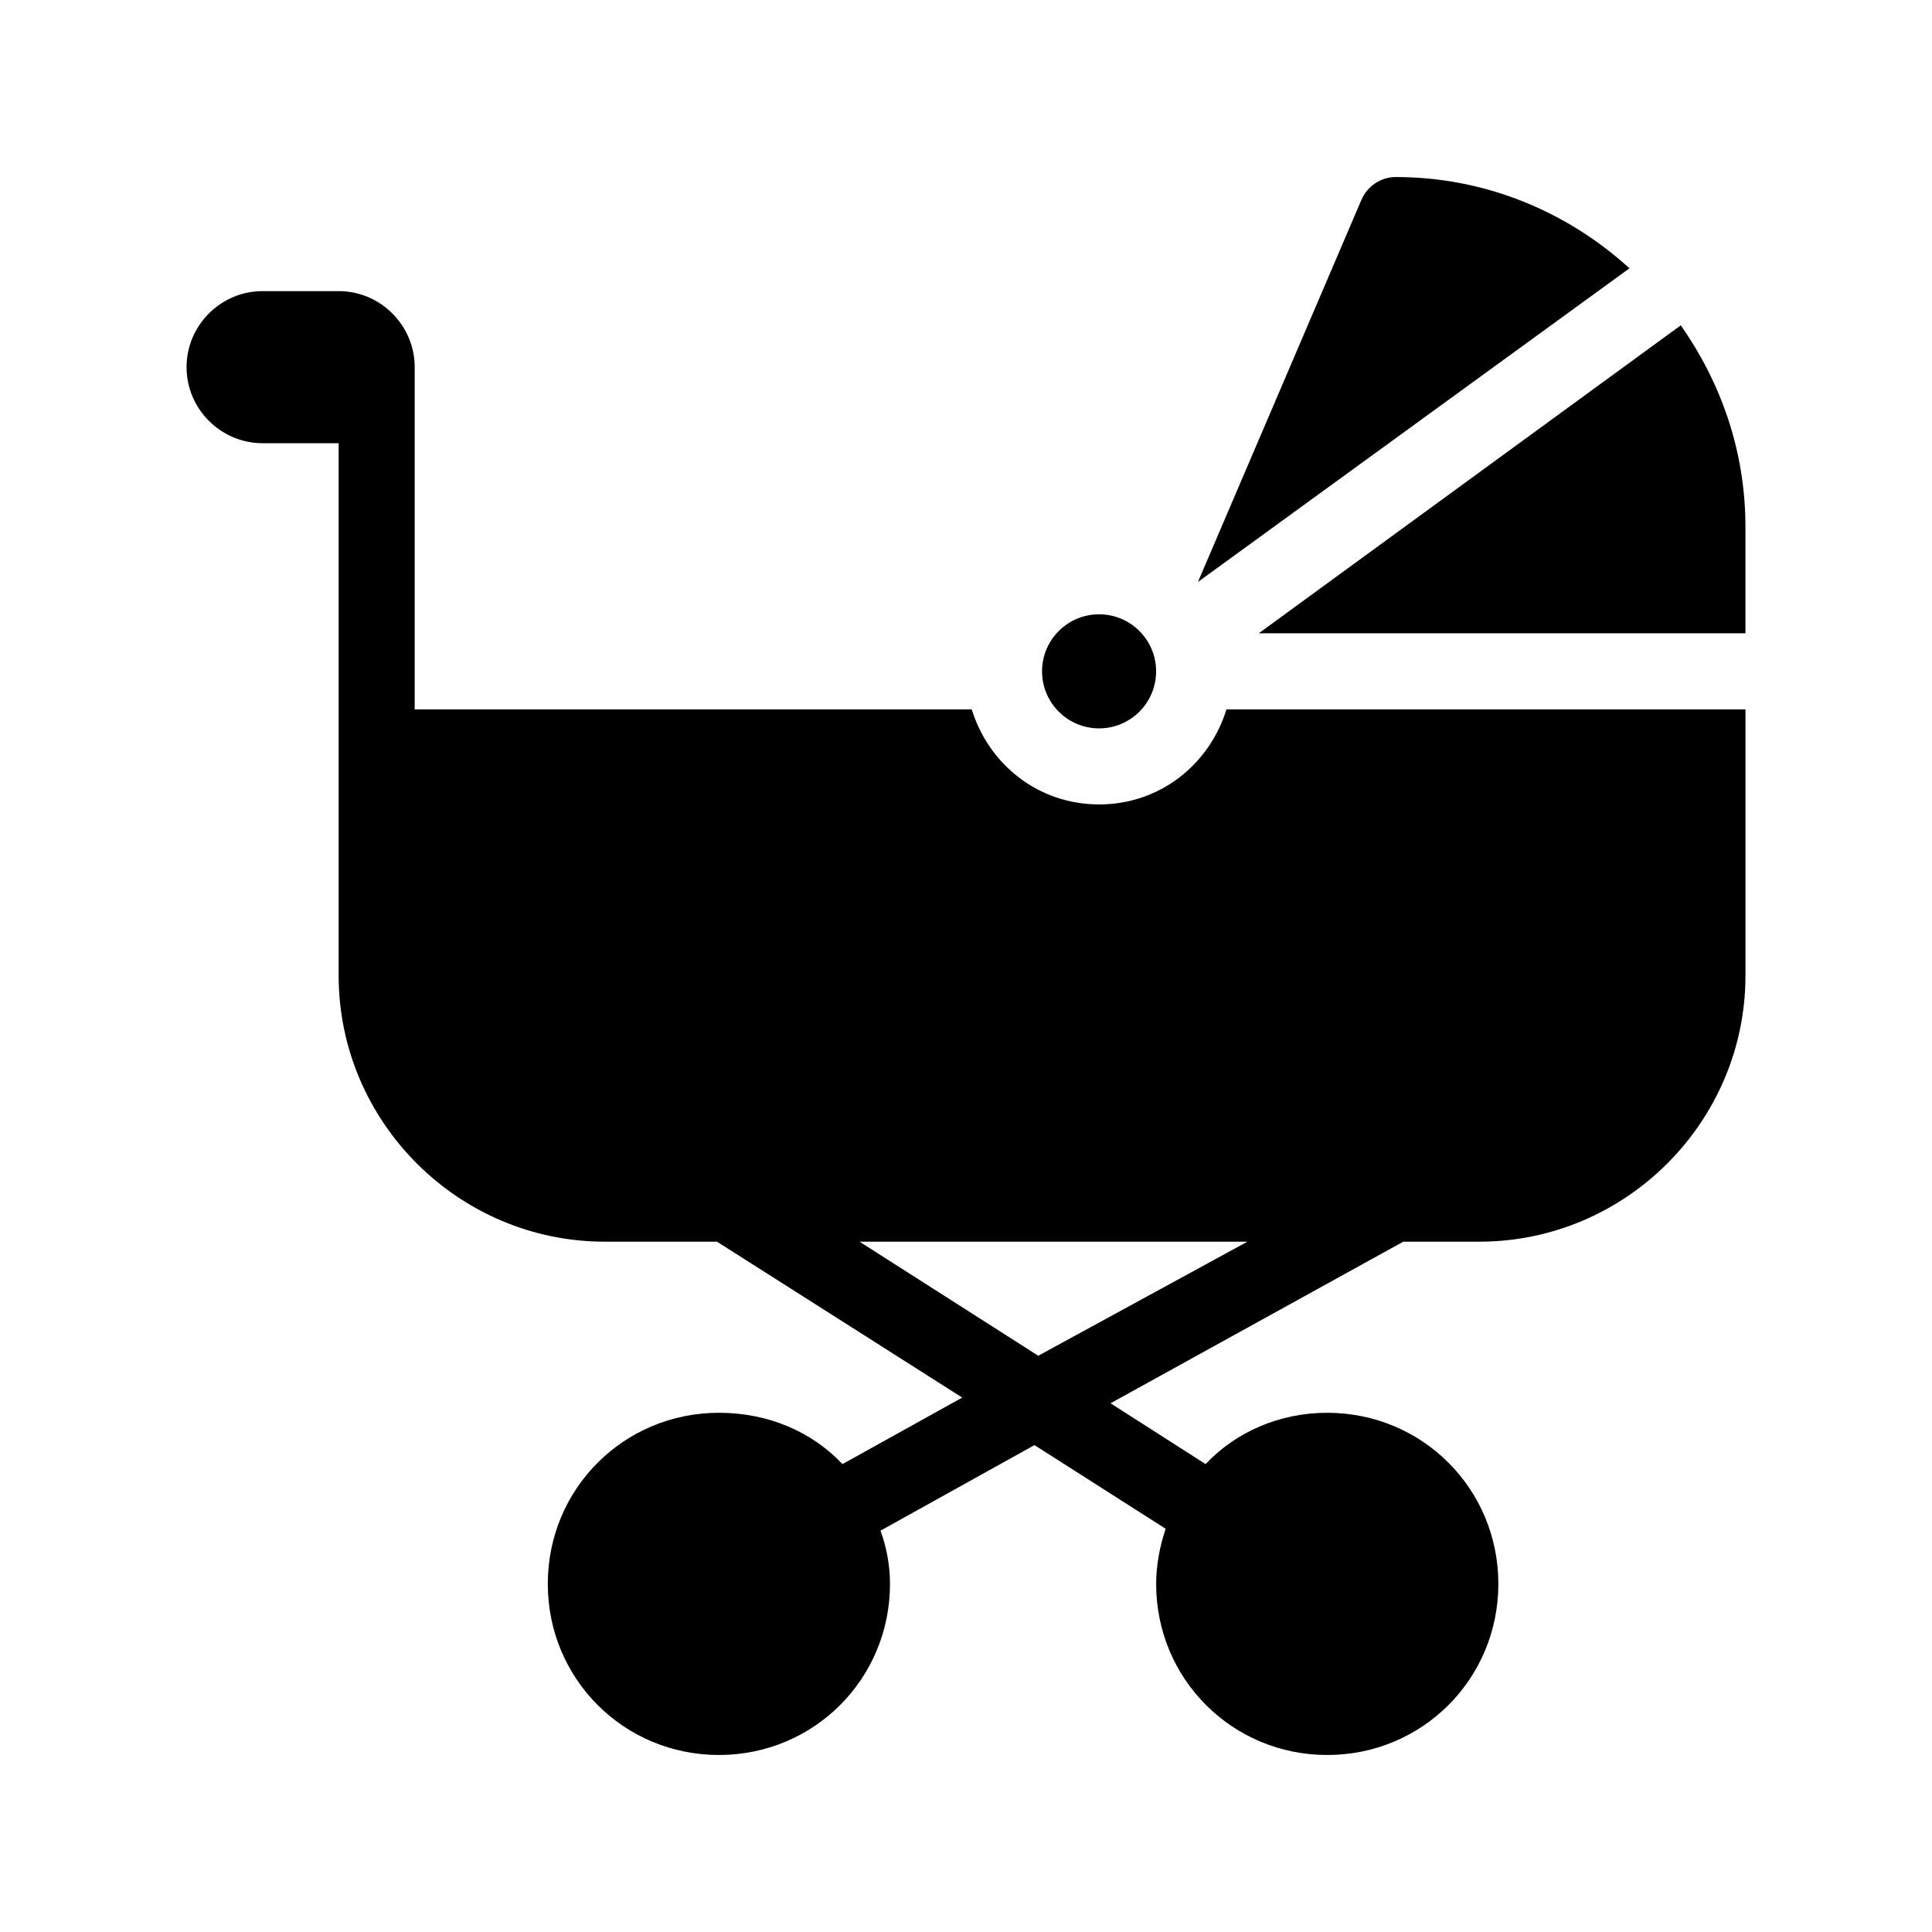 <?xml version="1.0" encoding="UTF-8"?>
<!-- Uploaded to: SVG Repo, www.svgrepo.com, Generator: SVG Repo Mixer Tools -->
<svg fill="#000000" width="800px" height="800px" version="1.1" viewBox="144 144 512 512" xmlns="http://www.w3.org/2000/svg">
 <g>
  <path d="m435.27 357.18c-16.121 0-29.223-10.578-33.754-25.191h-147.62v-90.688c0-11.082-9.07-20.152-20.152-20.152h-20.152c-11.082 0-20.152 9.07-20.152 20.152s9.07 20.152 20.152 20.152h20.152v141.07c0 38.793 31.738 70.535 70.535 70.535h29.727l64.992 41.312-31.738 17.633c-8.062-8.566-19.648-13.602-32.746-13.602-25.191 0-45.344 20.152-45.344 45.344 0 25.191 20.152 45.344 45.344 45.344 25.191 0 45.344-20.152 45.344-45.344 0-5.039-1.008-10.078-2.519-14.105l40.809-22.672 34.762 22.168c-1.512 4.535-2.519 9.574-2.519 14.609 0 25.191 20.152 45.344 45.344 45.344 25.191 0 45.344-20.152 45.344-45.344 0-25.191-20.152-45.344-45.344-45.344-12.594 0-24.184 5.039-32.242 13.602l-25.191-16.121 77.578-42.824h20.152c38.793 0 70.535-31.738 70.535-70.535v-70.535l-137.54 0.004c-4.535 14.609-17.633 25.191-33.754 25.191zm-16.121 146.11-47.359-30.23h102.78z"/>
  <path d="m589.43 230.21-111.84 81.617h128.97v-28.215c0-20.152-6.547-38.289-17.129-53.402z"/>
  <path d="m575.83 215.1c-16.625-15.113-38.289-24.184-61.969-24.184-4.031 0-7.559 2.519-9.07 6.047l-43.328 101.27z"/>
  <path d="m450.38 321.91c0 8.348-6.766 15.117-15.113 15.117s-15.113-6.769-15.113-15.117c0-8.344 6.766-15.113 15.113-15.113s15.113 6.769 15.113 15.113"/>
 </g>
</svg>